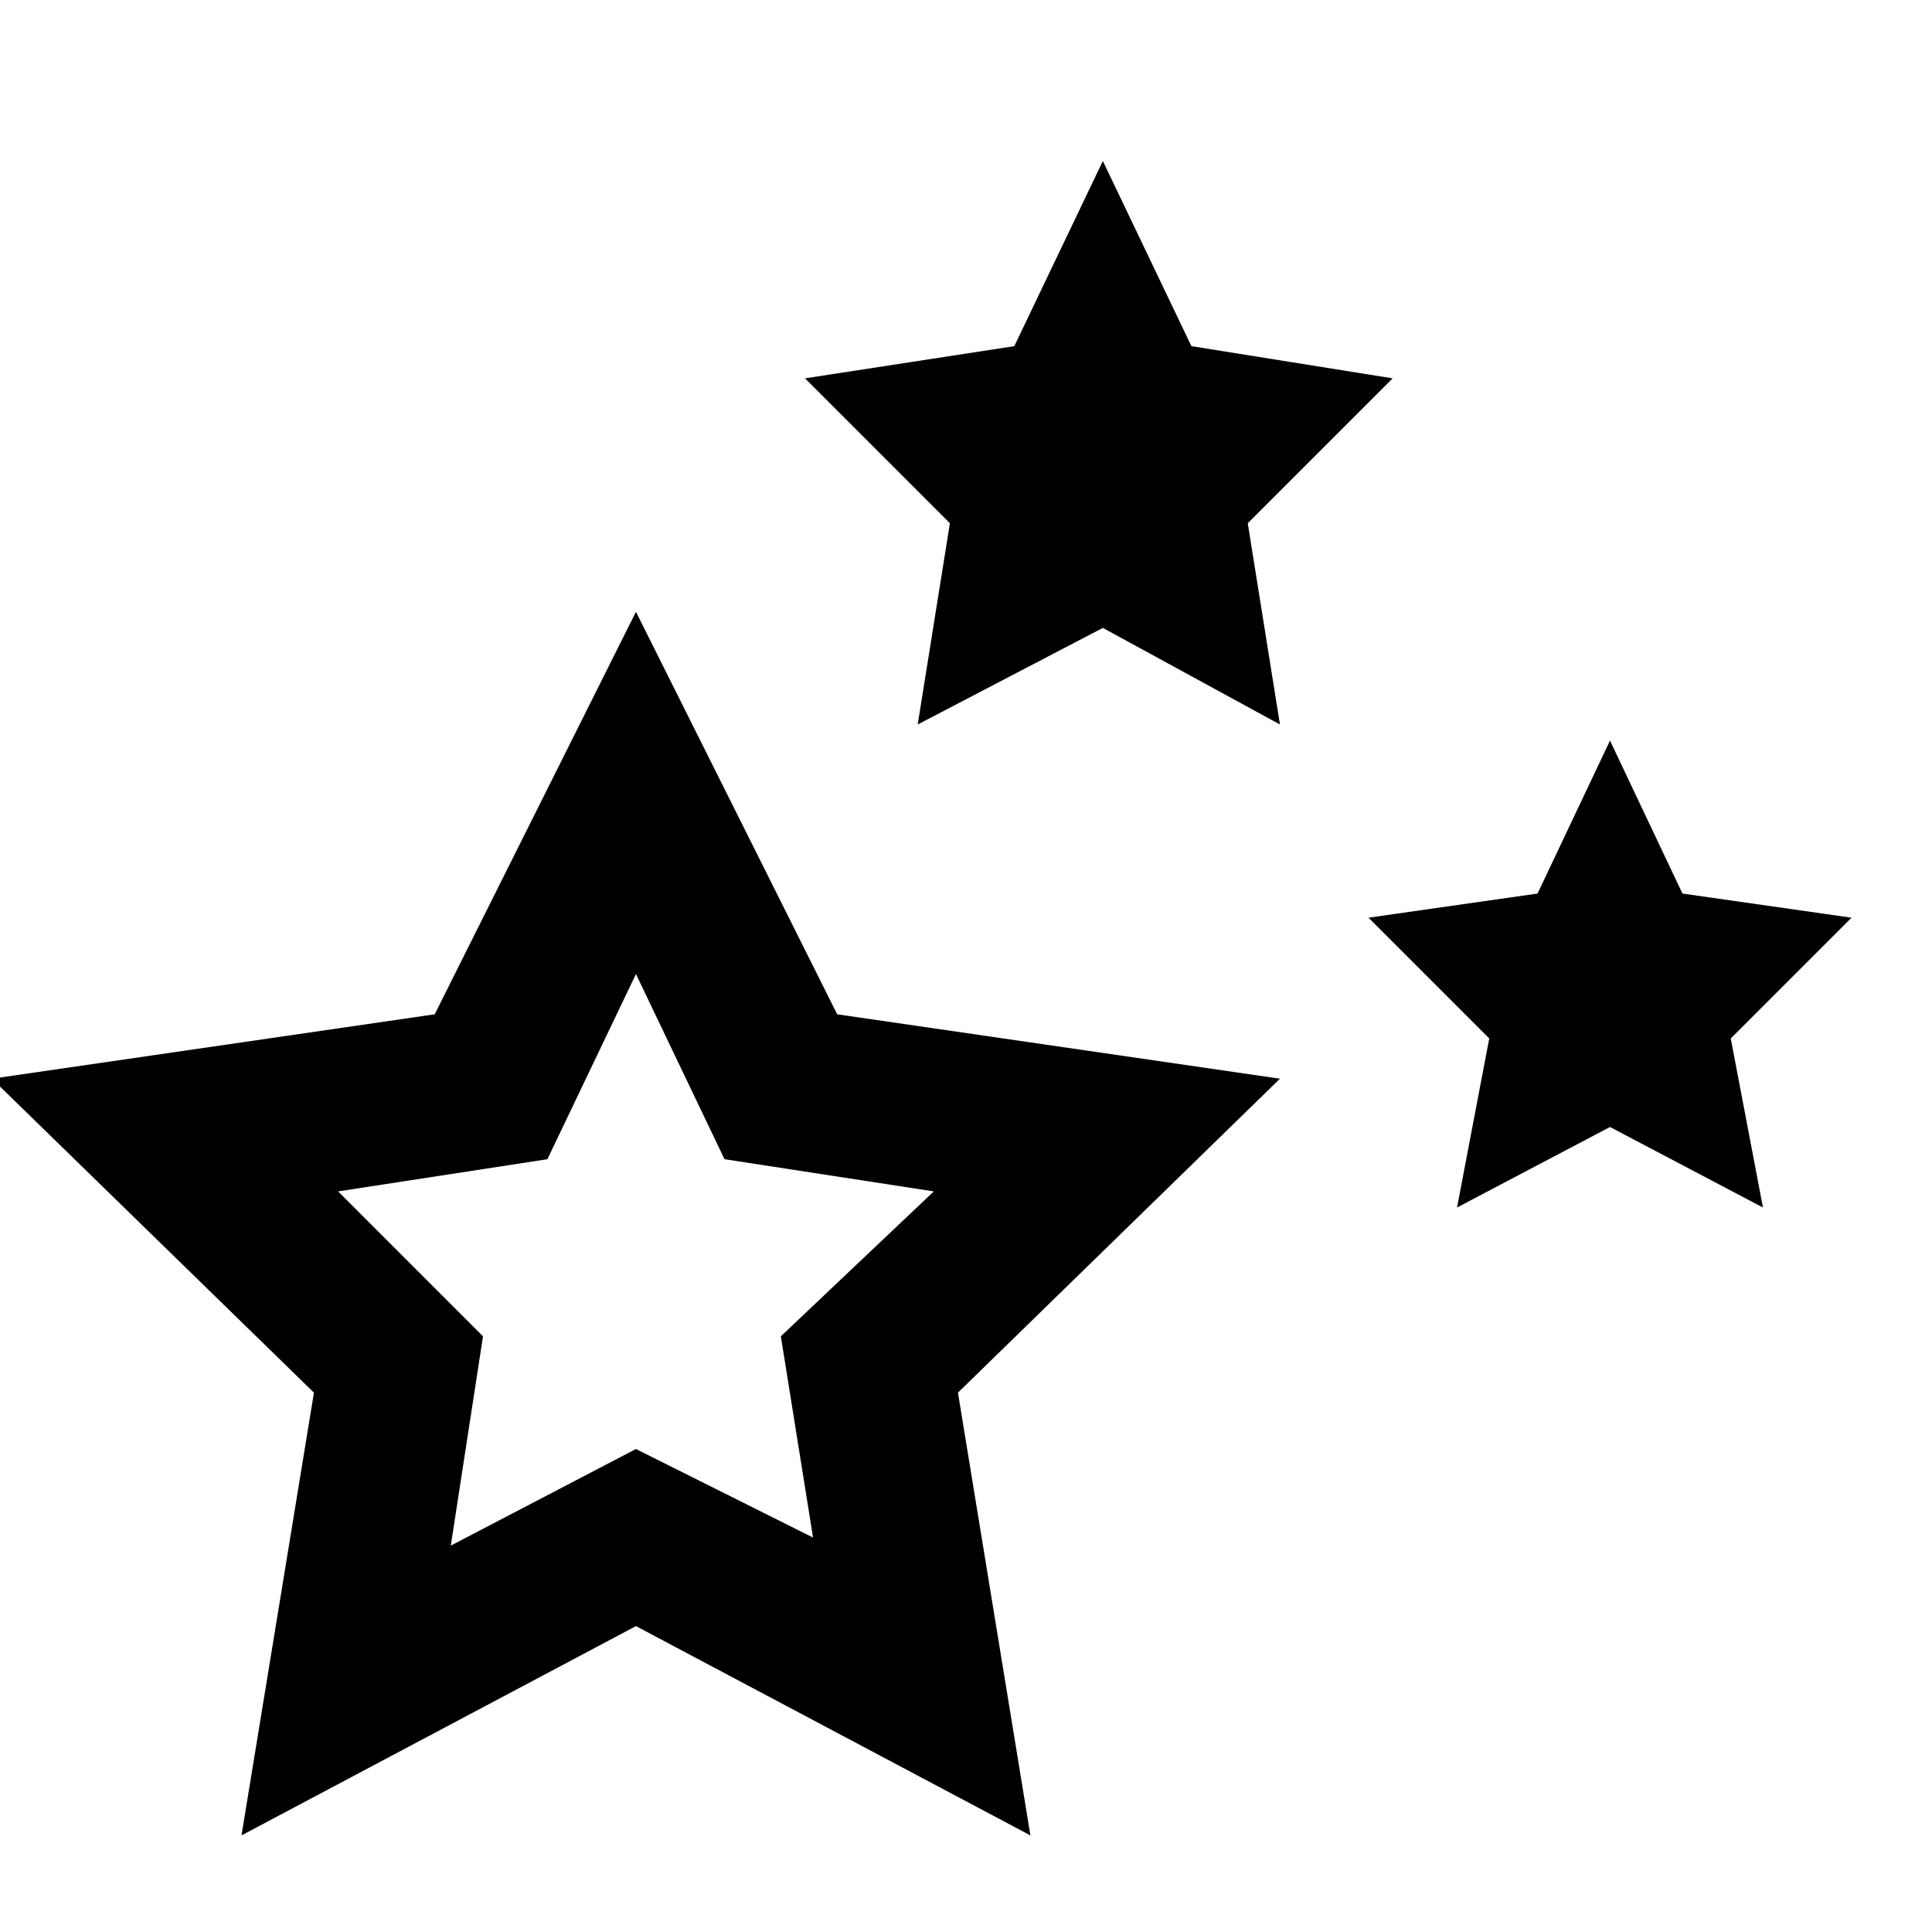 <?xml version="1.0" encoding="UTF-8"?>
<!-- Generator: Adobe Illustrator 27.8.1, SVG Export Plug-In . SVG Version: 6.00 Build 0)  -->
<svg xmlns="http://www.w3.org/2000/svg" xmlns:xlink="http://www.w3.org/1999/xlink" version="1.1" id="Calque_1" x="0px" y="0px" viewBox="0 0 24 24" style="enable-background:new 0 0 24 24;" xml:space="preserve">
<path d="M13.7,2l-1.1,2.3L10,4.7l1.8,1.8L11.4,9l2.3-1.2L15.9,9l-0.4-2.5l1.8-1.8l-2.5-0.4L13.7,2z M7.9,7.6L7,9.4l-1.6,3.2  l-5.5,0.8l4,3.9l-0.9,5.5l4.9-2.6l4.9,2.6l-0.9-5.5l4-3.9l-5.5-0.8L7.9,7.6z M20,9.2l-0.9,1.9L17,11.4l1.5,1.5L18.1,15l1.9-1l1.9,1  l-0.4-2.1l1.5-1.5l-2.1-0.3L20,9.2z M7.9,12.1L9,14.4l2.6,0.4l-1.9,1.8l0.4,2.5L7.9,18l-2.3,1.2L6,16.6l-1.8-1.8l2.6-0.4L7.9,12.1z"></path>
</svg>
